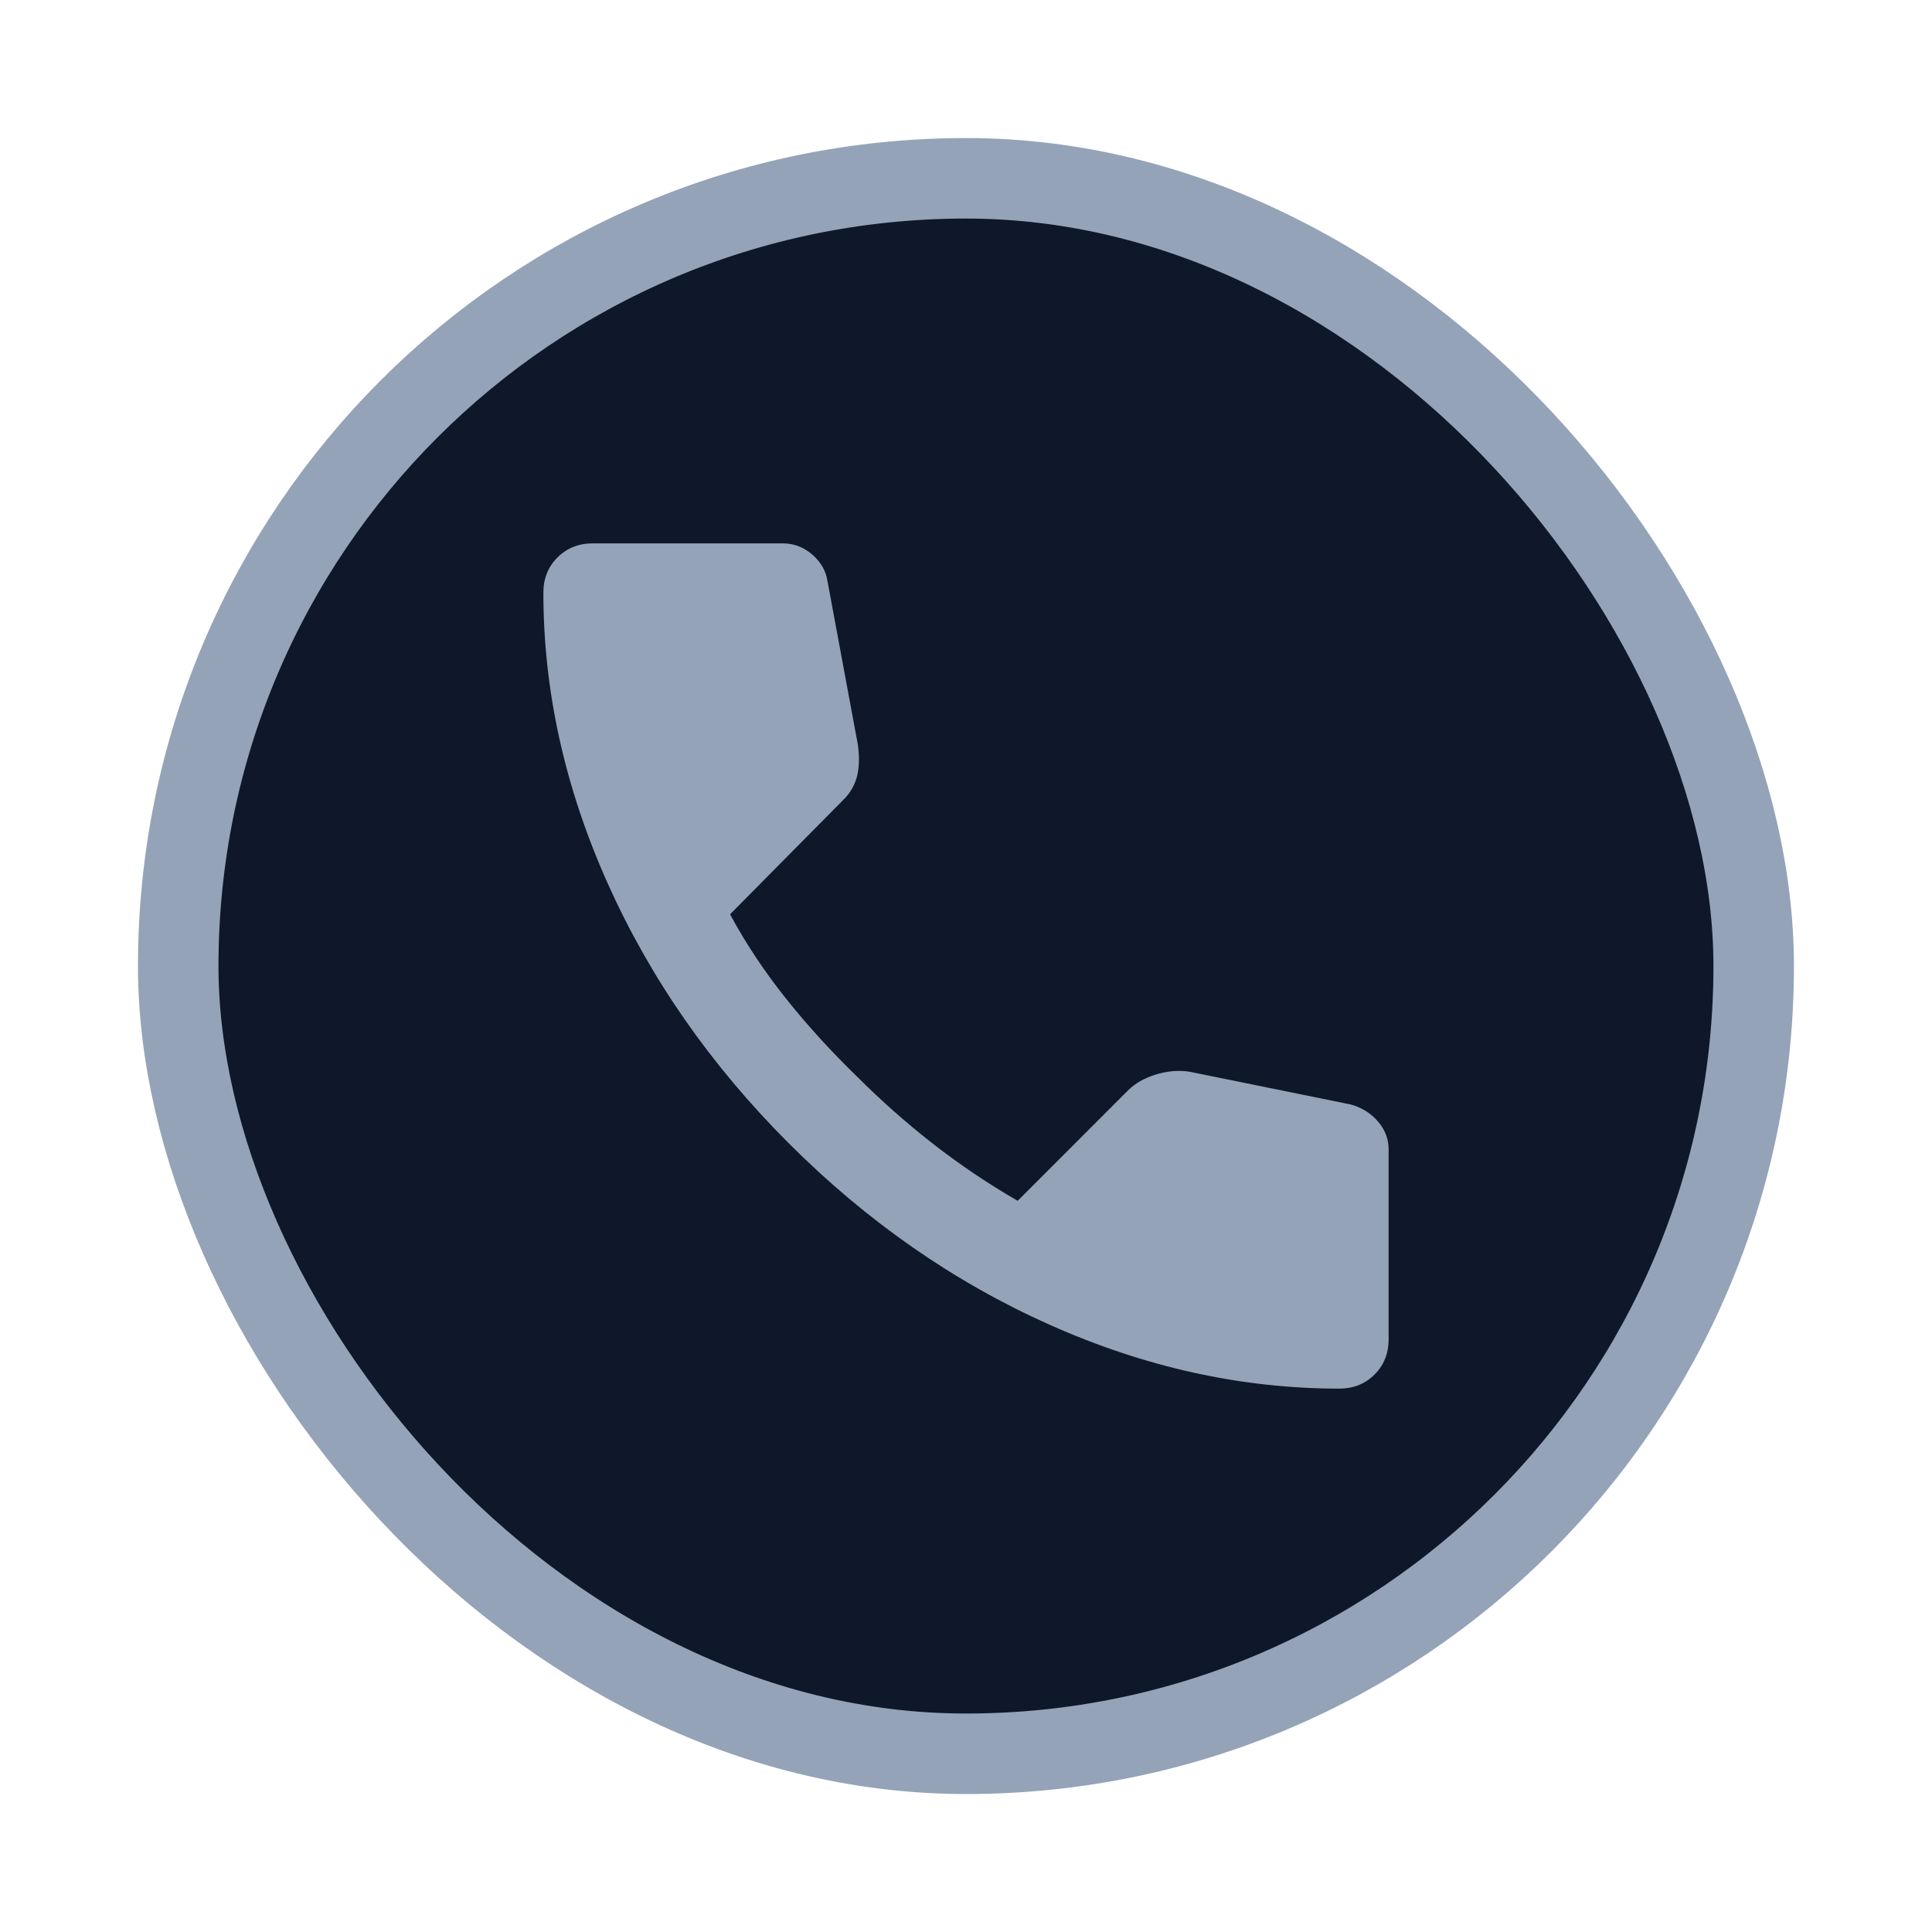 <svg width="24" height="24" viewBox="0 0 24 24" fill="none" xmlns="http://www.w3.org/2000/svg">
<rect x="2.214" y="2.215" width="19.571" height="19.571" rx="9.786" fill="#0F172A" stroke="#94A3B8"/>
<path d="M16.637 17.25C15.422 17.25 14.222 16.985 13.035 16.455C11.849 15.925 10.77 15.174 9.798 14.202C8.826 13.23 8.075 12.151 7.545 10.965C7.015 9.778 6.75 8.578 6.75 7.362C6.75 7.188 6.808 7.042 6.925 6.925C7.042 6.808 7.188 6.75 7.362 6.75H9.725C9.861 6.75 9.983 6.796 10.09 6.889C10.197 6.981 10.26 7.091 10.279 7.217L10.658 9.258C10.678 9.414 10.673 9.545 10.644 9.652C10.615 9.759 10.561 9.851 10.483 9.929L9.069 11.358C9.263 11.718 9.494 12.066 9.761 12.401C10.028 12.736 10.322 13.059 10.644 13.371C10.945 13.672 11.261 13.952 11.592 14.21C11.922 14.467 12.272 14.703 12.642 14.917L14.012 13.546C14.1 13.458 14.214 13.393 14.355 13.349C14.497 13.305 14.635 13.293 14.771 13.312L16.783 13.721C16.919 13.76 17.031 13.83 17.119 13.933C17.206 14.035 17.25 14.149 17.25 14.275V16.637C17.25 16.812 17.192 16.958 17.075 17.075C16.958 17.192 16.812 17.25 16.637 17.25Z" fill="#94A3B8"/>
</svg>
